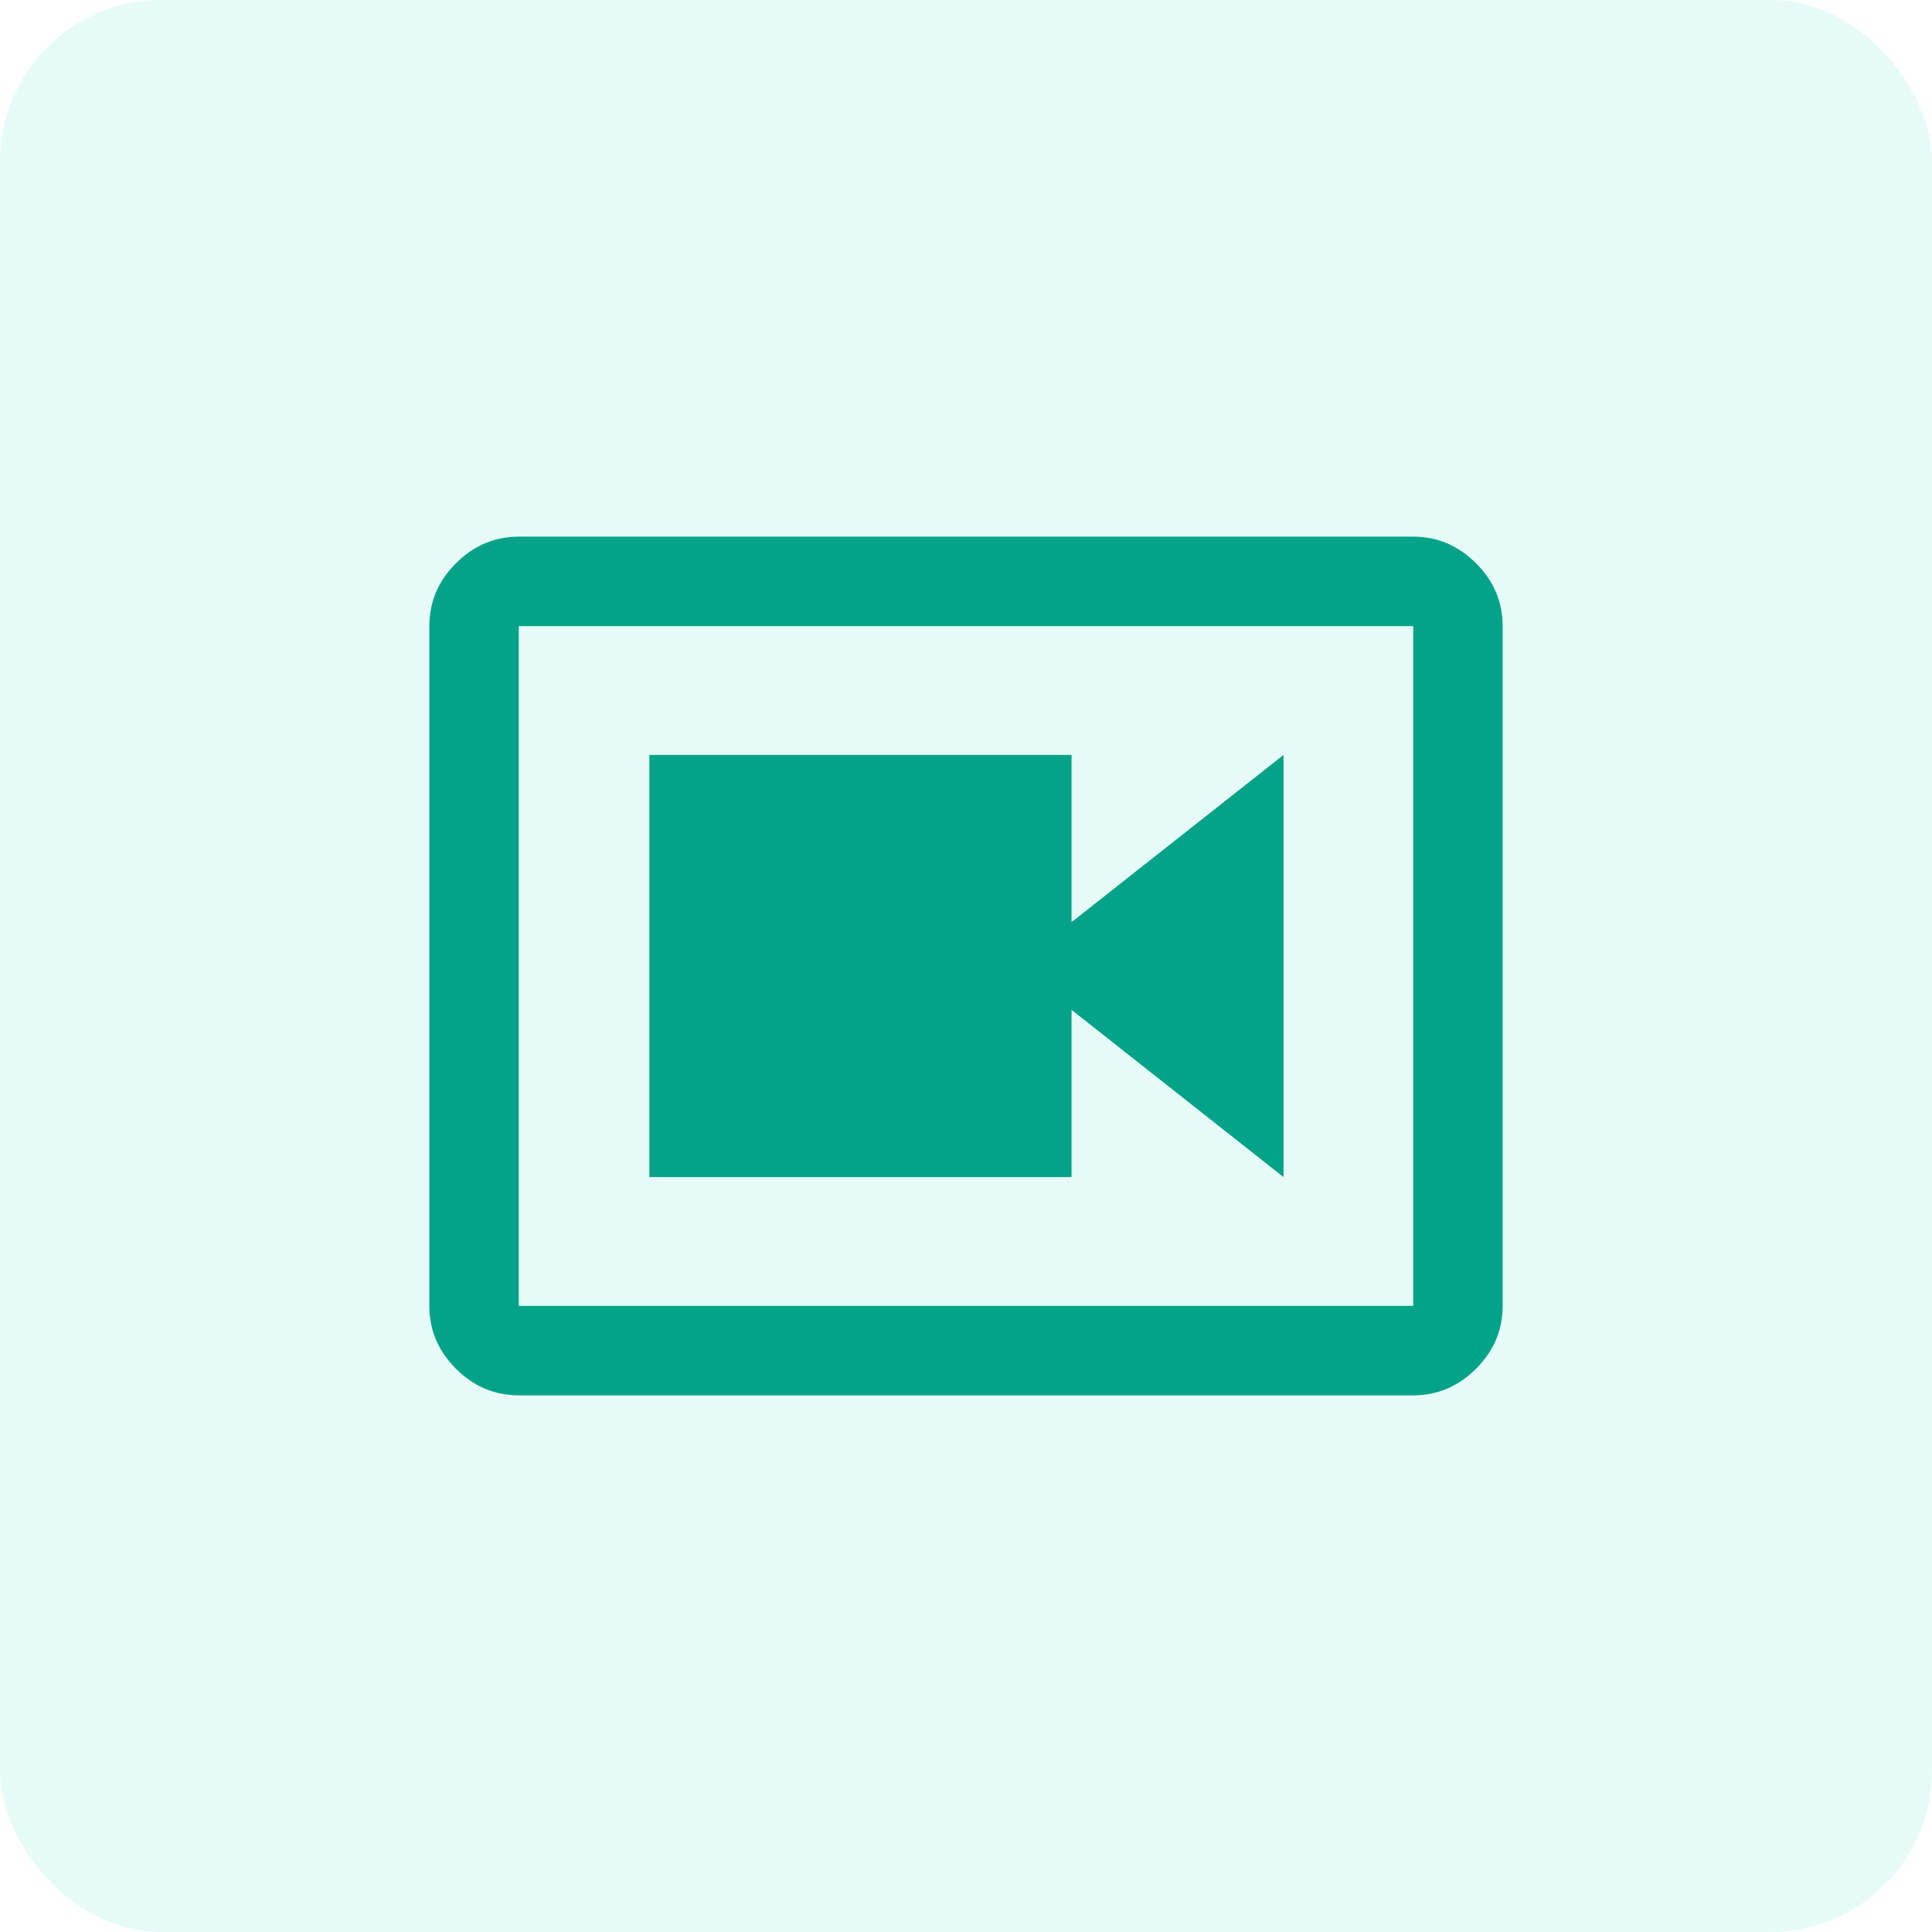 <?xml version="1.0" encoding="UTF-8"?> <svg xmlns="http://www.w3.org/2000/svg" width="48" height="48" viewBox="0 0 48 48" fill="none"><rect width="48" height="48" rx="4" fill="#03D6B3" fill-opacity="0.1"></rect><mask id="mask0_1657_16329" style="mask-type:alpha" maskUnits="userSpaceOnUse" x="8" y="8" width="32" height="32"><rect x="8" y="8" width="32" height="32" fill="#D9D9D9"></rect></mask><g mask="url(#mask0_1657_16329)"><path d="M16.133 29.244H26.622V25.089L31.889 29.244V18.756L26.622 22.911V18.756H16.133V29.244ZM12.889 34.667C12.289 34.667 11.768 34.446 11.328 34.006C10.887 33.565 10.667 33.044 10.667 32.444V15.556C10.667 14.956 10.887 14.435 11.328 13.995C11.768 13.554 12.289 13.333 12.889 13.333H35.111C35.711 13.333 36.231 13.554 36.672 13.995C37.113 14.435 37.333 14.956 37.333 15.556V32.444C37.333 33.044 37.113 33.565 36.672 34.006C36.231 34.446 35.711 34.667 35.111 34.667H12.889ZM12.889 32.444H35.111V15.556H12.889V32.444Z" fill="#02A388"></path></g></svg> 